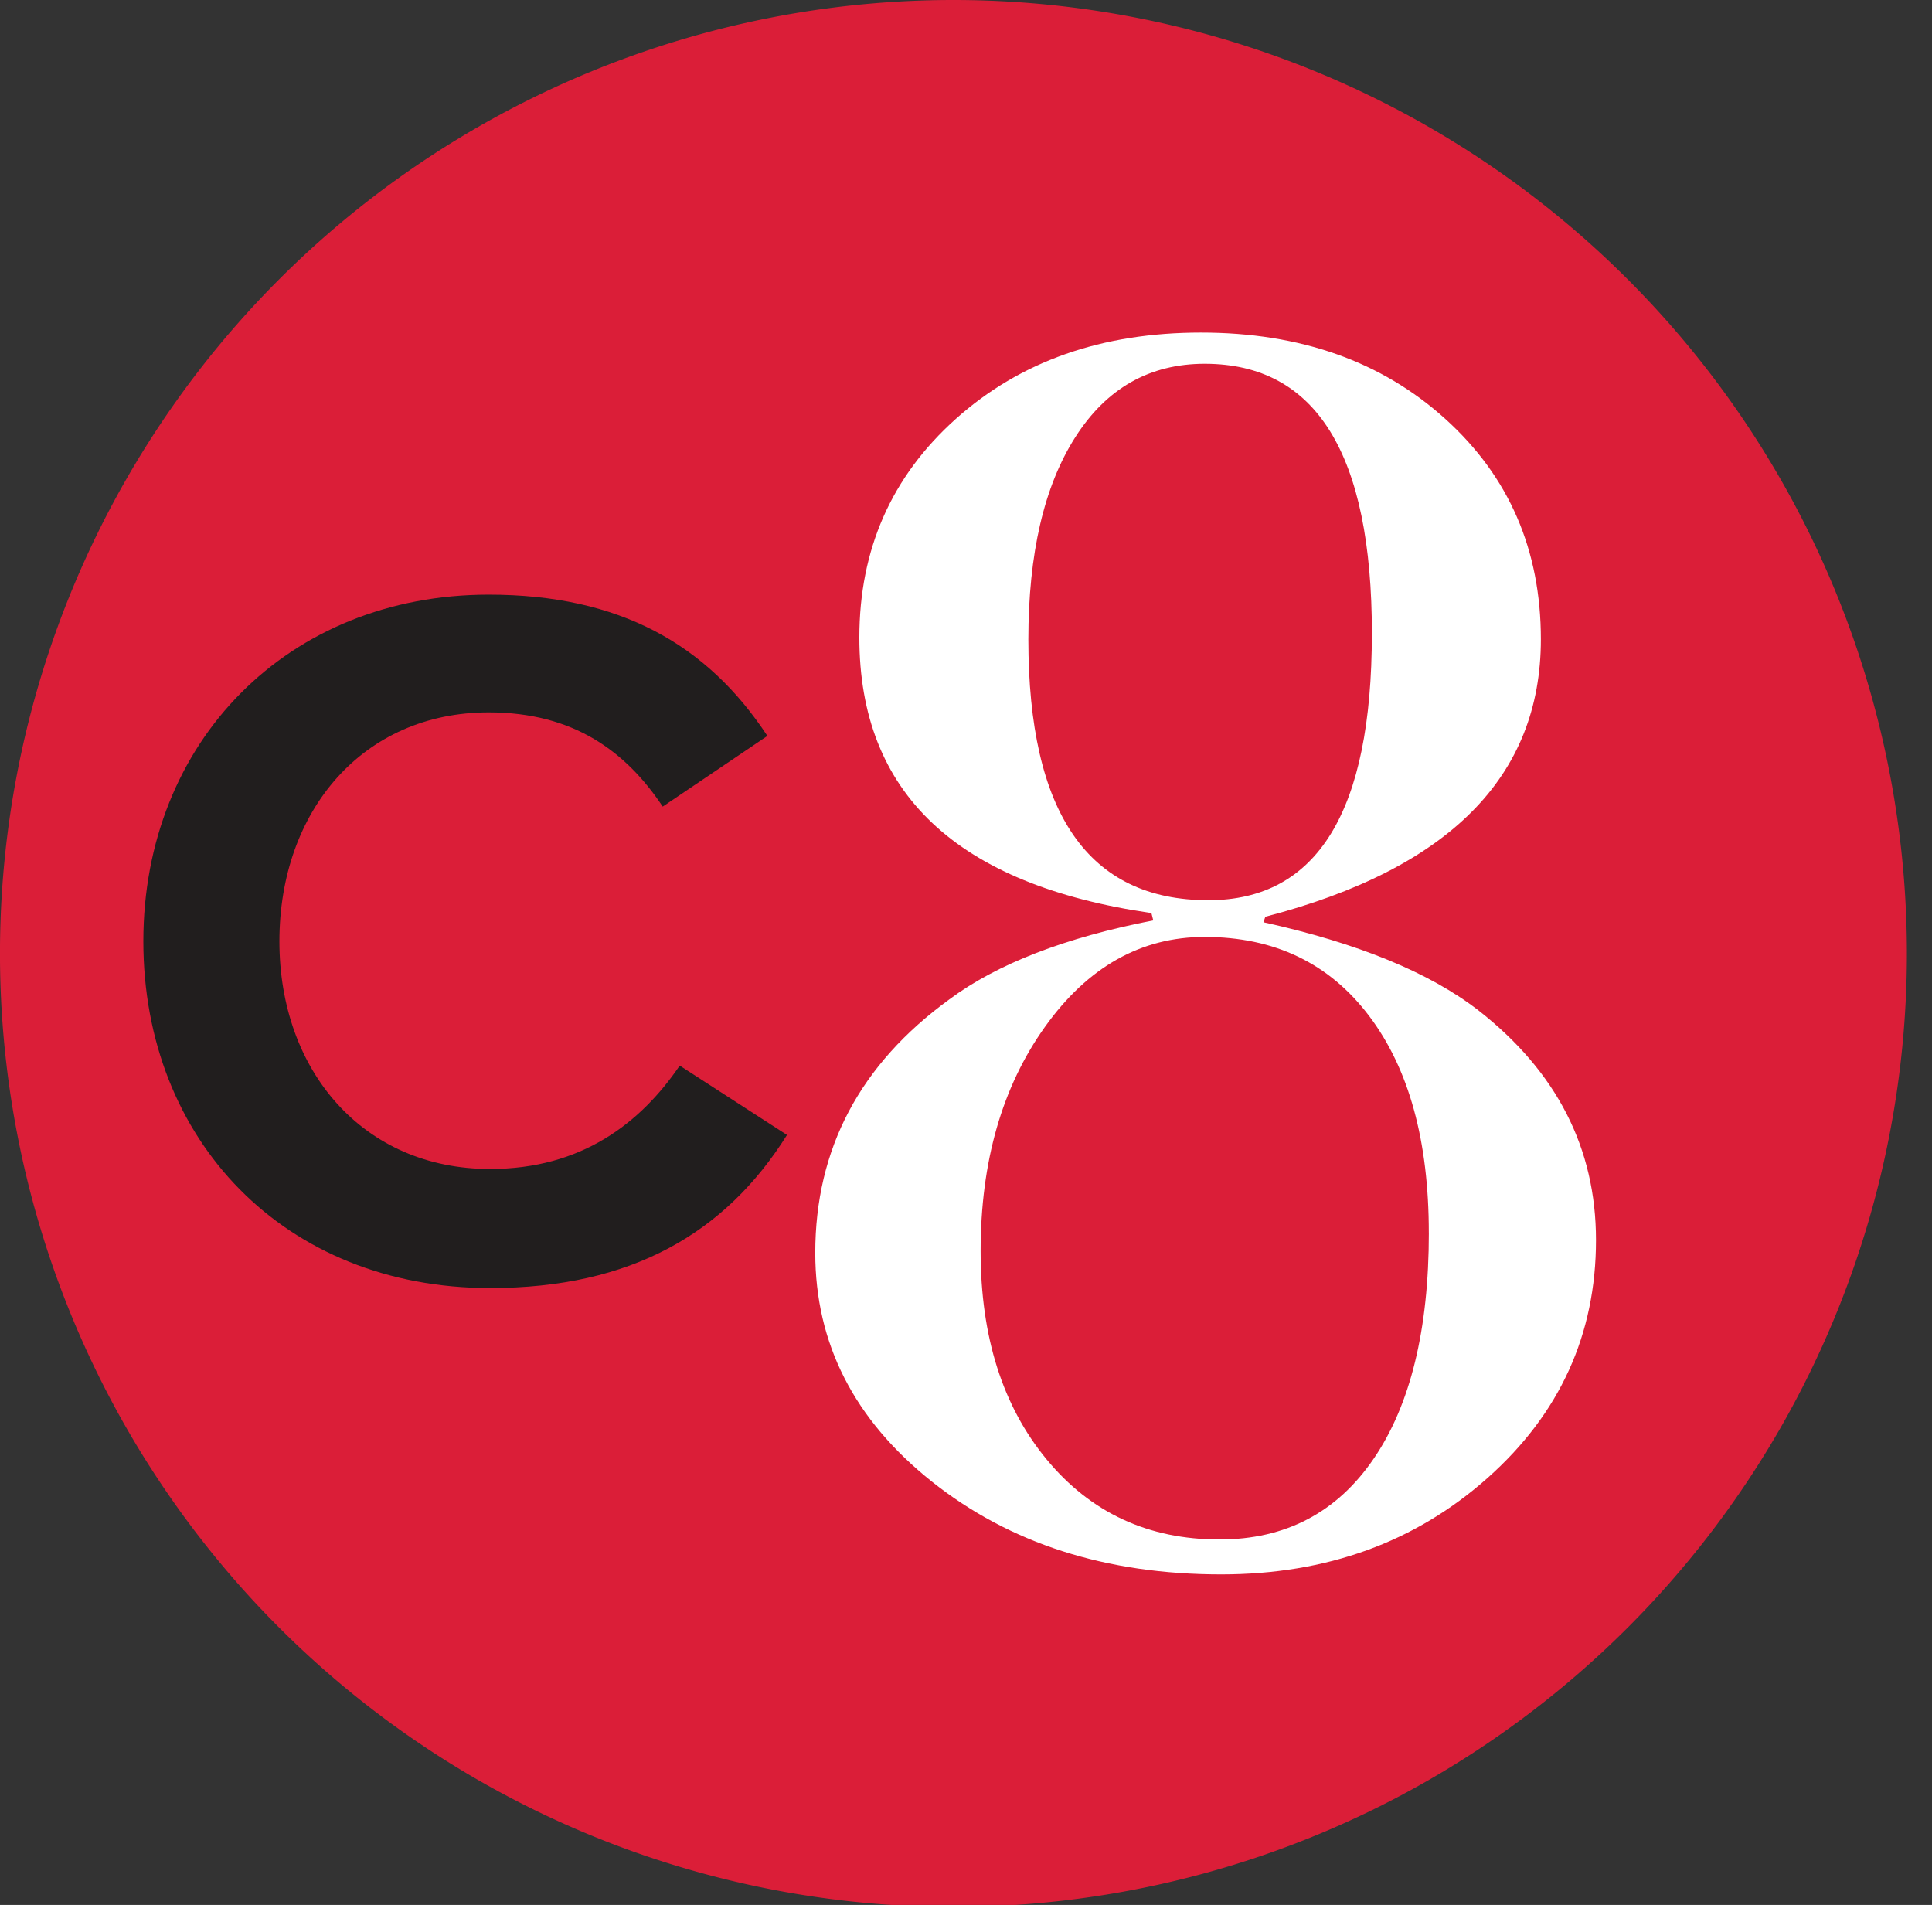 <svg xmlns="http://www.w3.org/2000/svg" xmlns:xlink="http://www.w3.org/1999/xlink" width="285px" height="281px" viewBox="0 0 285 281" preserveAspectRatio="none">
  <rect x="0" y="0" width="285" height="281" fill="#333333" stroke="none"/>
  <defs>
    <clipPath id="clip-path">
      <path id="Path_66" data-name="Path 66" d="M0,5.8H658.123V-275.5H0Z" transform="translate(0 275.496)" fill="none"/>
    </clipPath>
  </defs>
  <g id="Group_70" data-name="Group 70" transform="translate(0 275.496)">
    <g id="Group_51" data-name="Group 51" transform="translate(290.153 -198.244)">
      <path id="Path_63" data-name="Path 63" d="M.269,0,16.608,38.235,32.946,0H45.979L20.095,56.925h-7.16L-12.764,0Z" transform="translate(12.764)" fill="#fcffff"/>
    </g>
    <path id="Path_64" data-name="Path 64" d="M364.954-142.912H353.206v-56.925h11.748Z" transform="translate(7.439 1.594)" fill="#fcffff"/>
    <g id="Group_53" data-name="Group 53" transform="translate(0 -275.496)" clip-path="url(#clip-path)">
      <g id="Group_52" data-name="Group 52" transform="translate(391.118 77.252)">
        <path id="Path_65" data-name="Path 65" d="M.365,0a30.5,30.5,0,0,1,9.913,1.28,19.542,19.542,0,0,1,5.69,2.987,14.275,14.275,0,0,1,4.773,6.147,18.864,18.864,0,0,1,1.283,6.655,16.623,16.623,0,0,1-1.788,7.681,14.373,14.373,0,0,1-5.371,5.718,15.877,15.877,0,0,1-2.845,1.408,22.613,22.613,0,0,1-3.856,1.067L27.259,56.925H12.389L-3.949,34.052H-5.6V56.925H-17.349V0ZM-5.6,26.2h3.438c.555,0,1.5-.058,2.832-.169a13.684,13.684,0,0,0,3.993-.972,9.319,9.319,0,0,0,3.532-2.535,7.092,7.092,0,0,0,1.534-4.859,7.09,7.09,0,0,0-1.534-4.857,9.443,9.443,0,0,0-3.484-2.535,12.352,12.352,0,0,0-3.9-.929q-1.951-.127-2.786-.128H-5.6Z" transform="translate(17.349)" fill="#fcffff"/>
      </g>
    </g>
    <g id="Group_54" data-name="Group 54" transform="translate(441.967 -198.244)">
      <path id="Path_67" data-name="Path 67" d="M.526.2V47.562H-11.222V.2H-24.99v-9.56H14.294V.2Z" transform="translate(24.99 9.363)" fill="#fcffff"/>
    </g>
    <g id="Group_56" data-name="Group 56" transform="translate(0 -275.496)" clip-path="url(#clip-path)">
      <g id="Group_55" data-name="Group 55" transform="translate(493.55 77.252)">
        <path id="Path_68" data-name="Path 68" d="M.242,0V35.76a12.344,12.344,0,0,0,.976,5.291,12.8,12.8,0,0,0,2,3.158A12.6,12.6,0,0,0,6.993,46.9a13.541,13.541,0,0,0,6.1,1.238,13.54,13.54,0,0,0,6.1-1.238,12.628,12.628,0,0,0,3.771-2.688,12.745,12.745,0,0,0,2-3.158,12.309,12.309,0,0,0,.98-5.291V0H37.692V34.822a35.19,35.19,0,0,1-.919,8.021A16.916,16.916,0,0,1,33.1,50.013a20.077,20.077,0,0,1-8.673,6.145,31.547,31.547,0,0,1-11.336,2.048A31.539,31.539,0,0,1,1.757,56.157a20.074,20.074,0,0,1-8.674-6.145,16.916,16.916,0,0,1-3.672-7.169,35.074,35.074,0,0,1-.917-8.021V0Z" transform="translate(11.506)" fill="#fcffff"/>
      </g>
    </g>
    <g id="Group_57" data-name="Group 57" transform="translate(554.221 -198.244)">
      <path id="Path_70" data-name="Path 70" d="M.888.931H-23.8l-5.415,11.778H-42.159l26.342-56.925h9.362L19.155,12.709H6.3ZM-2.6-8.286l-8.72-20.481-8.72,20.481Z" transform="translate(42.159 44.216)" fill="#fcffff"/>
    </g>
    <g id="Group_58" data-name="Group 58" transform="translate(627.283 -198.243)">
      <path id="Path_71" data-name="Path 71" d="M0,0V56.925H30.841V47.367H11.749V0Z" fill="#fcffff"/>
    </g>
    <g id="Group_61" data-name="Group 61" transform="translate(0 -275.496)" clip-path="url(#clip-path)">
      <g id="Group_59" data-name="Group 59" transform="translate(296.946 144.622)">
        <path id="Path_72" data-name="Path 72" d="M.312,0Q1.6,0,3.386.043A26.921,26.921,0,0,1,7.2.427a26.485,26.485,0,0,1,4.128,1.067,14.475,14.475,0,0,1,3.947,2.091A13.589,13.589,0,0,1,19.45,8.663a15.129,15.129,0,0,1,1.514,6.7,11.992,11.992,0,0,1-.833,4.7,12.945,12.945,0,0,1-1.988,3.328,10.165,10.165,0,0,1-2.313,2.09q-1.159.726-1.8,1.068a14.043,14.043,0,0,1,4.932,1.494,19.688,19.688,0,0,1,3.09,2.091,11.42,11.42,0,0,1,2.257,2.6,12.971,12.971,0,0,1,1.337,2.816,15.792,15.792,0,0,1,.645,2.774,18.378,18.378,0,0,1,.185,2.475,19.156,19.156,0,0,1-1.009,5.674,12.544,12.544,0,0,1-4.222,5.846,18.174,18.174,0,0,1-7.482,3.713,36.567,36.567,0,0,1-8.031.9H-14.832V0Zm-3.4,23.641H.36c.436,0,1.179-.042,2.236-.126a9.5,9.5,0,0,0,3.164-.843,7.7,7.7,0,0,0,2.795-2.2A6.41,6.41,0,0,0,9.766,16.3a6.722,6.722,0,0,0-.746-3.292,6.066,6.066,0,0,0-2.047-2.19A9.139,9.139,0,0,0,3.992,9.6a15.968,15.968,0,0,0-3.539-.38H-3.084Zm0,24.066h5.2q1.668,0,3.941-.211a11.232,11.232,0,0,0,4.315-1.308,6.342,6.342,0,0,0,3.014-3,8.788,8.788,0,0,0,.788-3.5,8.657,8.657,0,0,0-.833-3.293,6.383,6.383,0,0,0-3.713-3.124A12.118,12.118,0,0,0,5.5,32.3q-2.181-.127-4.127-.126H-3.084Z" transform="translate(14.832)" fill="#fcffff"/>
      </g>
      <g id="Group_60" data-name="Group 60" transform="translate(353.853 144.622)">
        <path id="Path_73" data-name="Path 73" d="M.365,0a30.491,30.491,0,0,1,9.913,1.28A19.562,19.562,0,0,1,15.97,4.266a14.292,14.292,0,0,1,4.772,6.147,18.869,18.869,0,0,1,1.283,6.656,16.623,16.623,0,0,1-1.788,7.681,14.378,14.378,0,0,1-5.37,5.718,15.993,15.993,0,0,1-2.846,1.407,22.609,22.609,0,0,1-3.856,1.068L27.259,56.924H12.389L-3.948,34.051H-5.6V56.924H-17.349V0ZM-5.6,26.2h3.438c.555,0,1.5-.057,2.832-.168a13.718,13.718,0,0,0,3.993-.973,9.308,9.308,0,0,0,3.532-2.535,7.087,7.087,0,0,0,1.534-4.858,7.09,7.09,0,0,0-1.534-4.857,9.431,9.431,0,0,0-3.484-2.535,12.382,12.382,0,0,0-3.9-.93q-1.951-.126-2.786-.127H-5.6Z" transform="translate(17.349)" fill="#fcffff"/>
      </g>
    </g>
    <g id="Group_62" data-name="Group 62" transform="translate(404.335 -130.874)">
      <path id="Path_75" data-name="Path 75" d="M.888.931H-23.8l-5.415,11.778H-42.159l26.342-56.924h9.362L19.155,12.709H6.3ZM-2.6-8.286l-8.72-20.481-8.72,20.481Z" transform="translate(42.159 44.215)" fill="#fcffff"/>
    </g>
    <g id="Group_63" data-name="Group 63" transform="translate(477.396 -130.874)">
      <path id="Path_76" data-name="Path 76" d="M0,1.174V-55.75H8.133L45.709-17.773V-55.75H57.458V1.174H49.325L11.748-36.89V1.174Z" transform="translate(0 55.75)" fill="#fcffff"/>
    </g>
    <g id="Group_69" data-name="Group 69" transform="translate(0 -275.496)" clip-path="url(#clip-path)">
      <g id="Group_64" data-name="Group 64" transform="translate(553.395 144.622)">
        <path id="Path_77" data-name="Path 77" d="M.329,0A66.916,66.916,0,0,1,12.353,1.024,27.92,27.92,0,0,1,23.092,5.547,27.208,27.208,0,0,1,31.767,15.4a28.055,28.055,0,0,1,3.074,13.1,27.472,27.472,0,0,1-3.12,13.059,26.99,26.99,0,0,1-9.18,9.9,28.558,28.558,0,0,1-5.323,2.858,31.263,31.263,0,0,1-5.369,1.621,43.668,43.668,0,0,1-5.6.768q-2.892.214-6.1.213H-15.641V0ZM-3.893,47.367H-.2q1.107,0,2.864-.086a27.806,27.806,0,0,0,3.789-.471A31.857,31.857,0,0,0,10.664,45.7a17.466,17.466,0,0,0,4.207-2.092,16.465,16.465,0,0,0,5.683-6.487,19.143,19.143,0,0,0,1.987-8.62A19.611,19.611,0,0,0,20.6,19.928a16.689,16.689,0,0,0-5.637-6.614,16.636,16.636,0,0,0-3.882-2.005A27.563,27.563,0,0,0,7.059,10.2a31.825,31.825,0,0,0-3.881-.513Q1.282,9.558-.2,9.559h-3.7Z" transform="translate(15.641)" fill="#fcffff"/>
      </g>
      <g id="Group_65" data-name="Group 65" transform="translate(615.626 143.341)">
        <path id="Path_78" data-name="Path 78" d="M.7.294A14.885,14.885,0,0,0-2.1-2.4,13.2,13.2,0,0,0-4.852-3.945,9.835,9.835,0,0,0-7.33-4.608,17.674,17.674,0,0,0-9.3-4.74a11.115,11.115,0,0,0-4.039.646,7.335,7.335,0,0,0-2.617,1.642A5.942,5.942,0,0,0-17.334-.291,6.854,6.854,0,0,0-17.747,2a4.943,4.943,0,0,0,.413,1.988,5.5,5.5,0,0,0,1.513,1.9,10.156,10.156,0,0,0,2.754,1.642q1.653.692,4.591,1.642,3.578,1.2,6.792,2.475a20.98,20.98,0,0,1,5.6,3.243,14.811,14.811,0,0,1,3.672,4.651,15.461,15.461,0,0,1,1.561,7.3,18.071,18.071,0,0,1-1.561,7.6,17.5,17.5,0,0,1-4.36,5.888,19.885,19.885,0,0,1-6.7,3.839,26.116,26.116,0,0,1-8.673,1.367,25.345,25.345,0,0,1-7.62-1.068,25.331,25.331,0,0,1-5.966-2.688,25.336,25.336,0,0,1-4.451-3.5,31.091,31.091,0,0,1-3.075-3.5l7.8-6.913a13.376,13.376,0,0,0,2.663,3.5,15.175,15.175,0,0,0,3.258,2.346A14.813,14.813,0,0,0-16.05,35.03a14.76,14.76,0,0,0,3.442.427,10.547,10.547,0,0,0,6.792-2.124,6.9,6.9,0,0,0,2.663-5.689,6.6,6.6,0,0,0-2.387-5.1,14.591,14.591,0,0,0-4.269-2.375q-2.524-.934-5.185-1.785-2.389-.769-5.094-1.883a19.8,19.8,0,0,1-5.094-3.081,15.87,15.87,0,0,1-1.606-1.541,11.885,11.885,0,0,1-1.606-2.224,12.714,12.714,0,0,1-1.195-2.952,14.742,14.742,0,0,1-.457-3.893A17.059,17.059,0,0,1-28.9-3.348,14.7,14.7,0,0,1-25.32-8.7a18.418,18.418,0,0,1,6.1-3.808A23.932,23.932,0,0,1-10.4-13.959a34.235,34.235,0,0,1,3.487.213,24.21,24.21,0,0,1,4.315.9,24.8,24.8,0,0,1,4.726,2.005A24,24,0,0,1,6.943-7.3Z" transform="translate(33.26 13.959)" fill="#fcffff"/>
      </g>
      <g id="Group_66" data-name="Group 66" transform="translate(0)">
        <path id="Path_79" data-name="Path 79" d="M5.8,2.9A140.649,140.649,0,0,1-134.847,143.55,140.649,140.649,0,0,1-275.5,2.9,140.649,140.649,0,0,1-134.847-137.748,140.649,140.649,0,0,1,5.8,2.9" transform="translate(275.496 137.748)" fill="#db1e38"/>
      </g>
      <g id="Group_67" data-name="Group 67" transform="translate(120.264 49.057)">
        <path id="Path_80" data-name="Path 80" d="M2.376,2.761q0,20.873-15.989,35.094T-52.906,52.083q-25.477,0-42.68-13.684T-112.793,4.661q0-23.034,19.781-37.4,10.568-7.857,30.079-11.652l-.272-1.083Q-106.289-51.7-106.29-86.119q0-19.511,14.226-32.248T-55.886-131.1q21.948,0,36.04,12.736T-5.755-85.851q0,30.356-40.646,40.919l-.272.816q20.863,4.61,31.706,13Q2.369-17.555,2.376,2.761m-24.661-1.08q0-20.327-8.807-31.977T-55.344-41.951q-14.1,0-23.576,13.28T-88.4,4.39q0,18.97,9.755,30.756t25.472,11.786q14.634,0,22.764-11.923t8.129-33.328m-8.4-88.343q0-39.834-24.659-39.835-12.2,0-19.105,10.839T-81.36-85.851q0,38.483,26.558,38.482,24.115,0,24.116-39.294" transform="translate(112.793 131.103)" fill="#fff"/>
      </g>
      <g id="Group_68" data-name="Group 68" transform="translate(21.146 87.717)">
        <path id="Path_81" data-name="Path 81" d="M0,1.055C0-28.471,21.424-50.086,50.95-50.086c19.3,0,32.227,7.333,41.106,20.842L76.616-18.823c-5.4-8.1-13.123-13.895-25.666-13.895-18.528,0-30.879,14.475-30.879,33.773,0,19.105,12.351,33.579,31.07,33.579,13.511,0,22.194-6.753,27.984-15.244L94.949,29.617C85.879,44.092,71.983,52.2,51.141,52.2,20.842,52.2,0,30.388,0,1.055" transform="translate(0 50.086)" fill="#211e1e"/>
      </g>
    </g>
  </g>
</svg>
